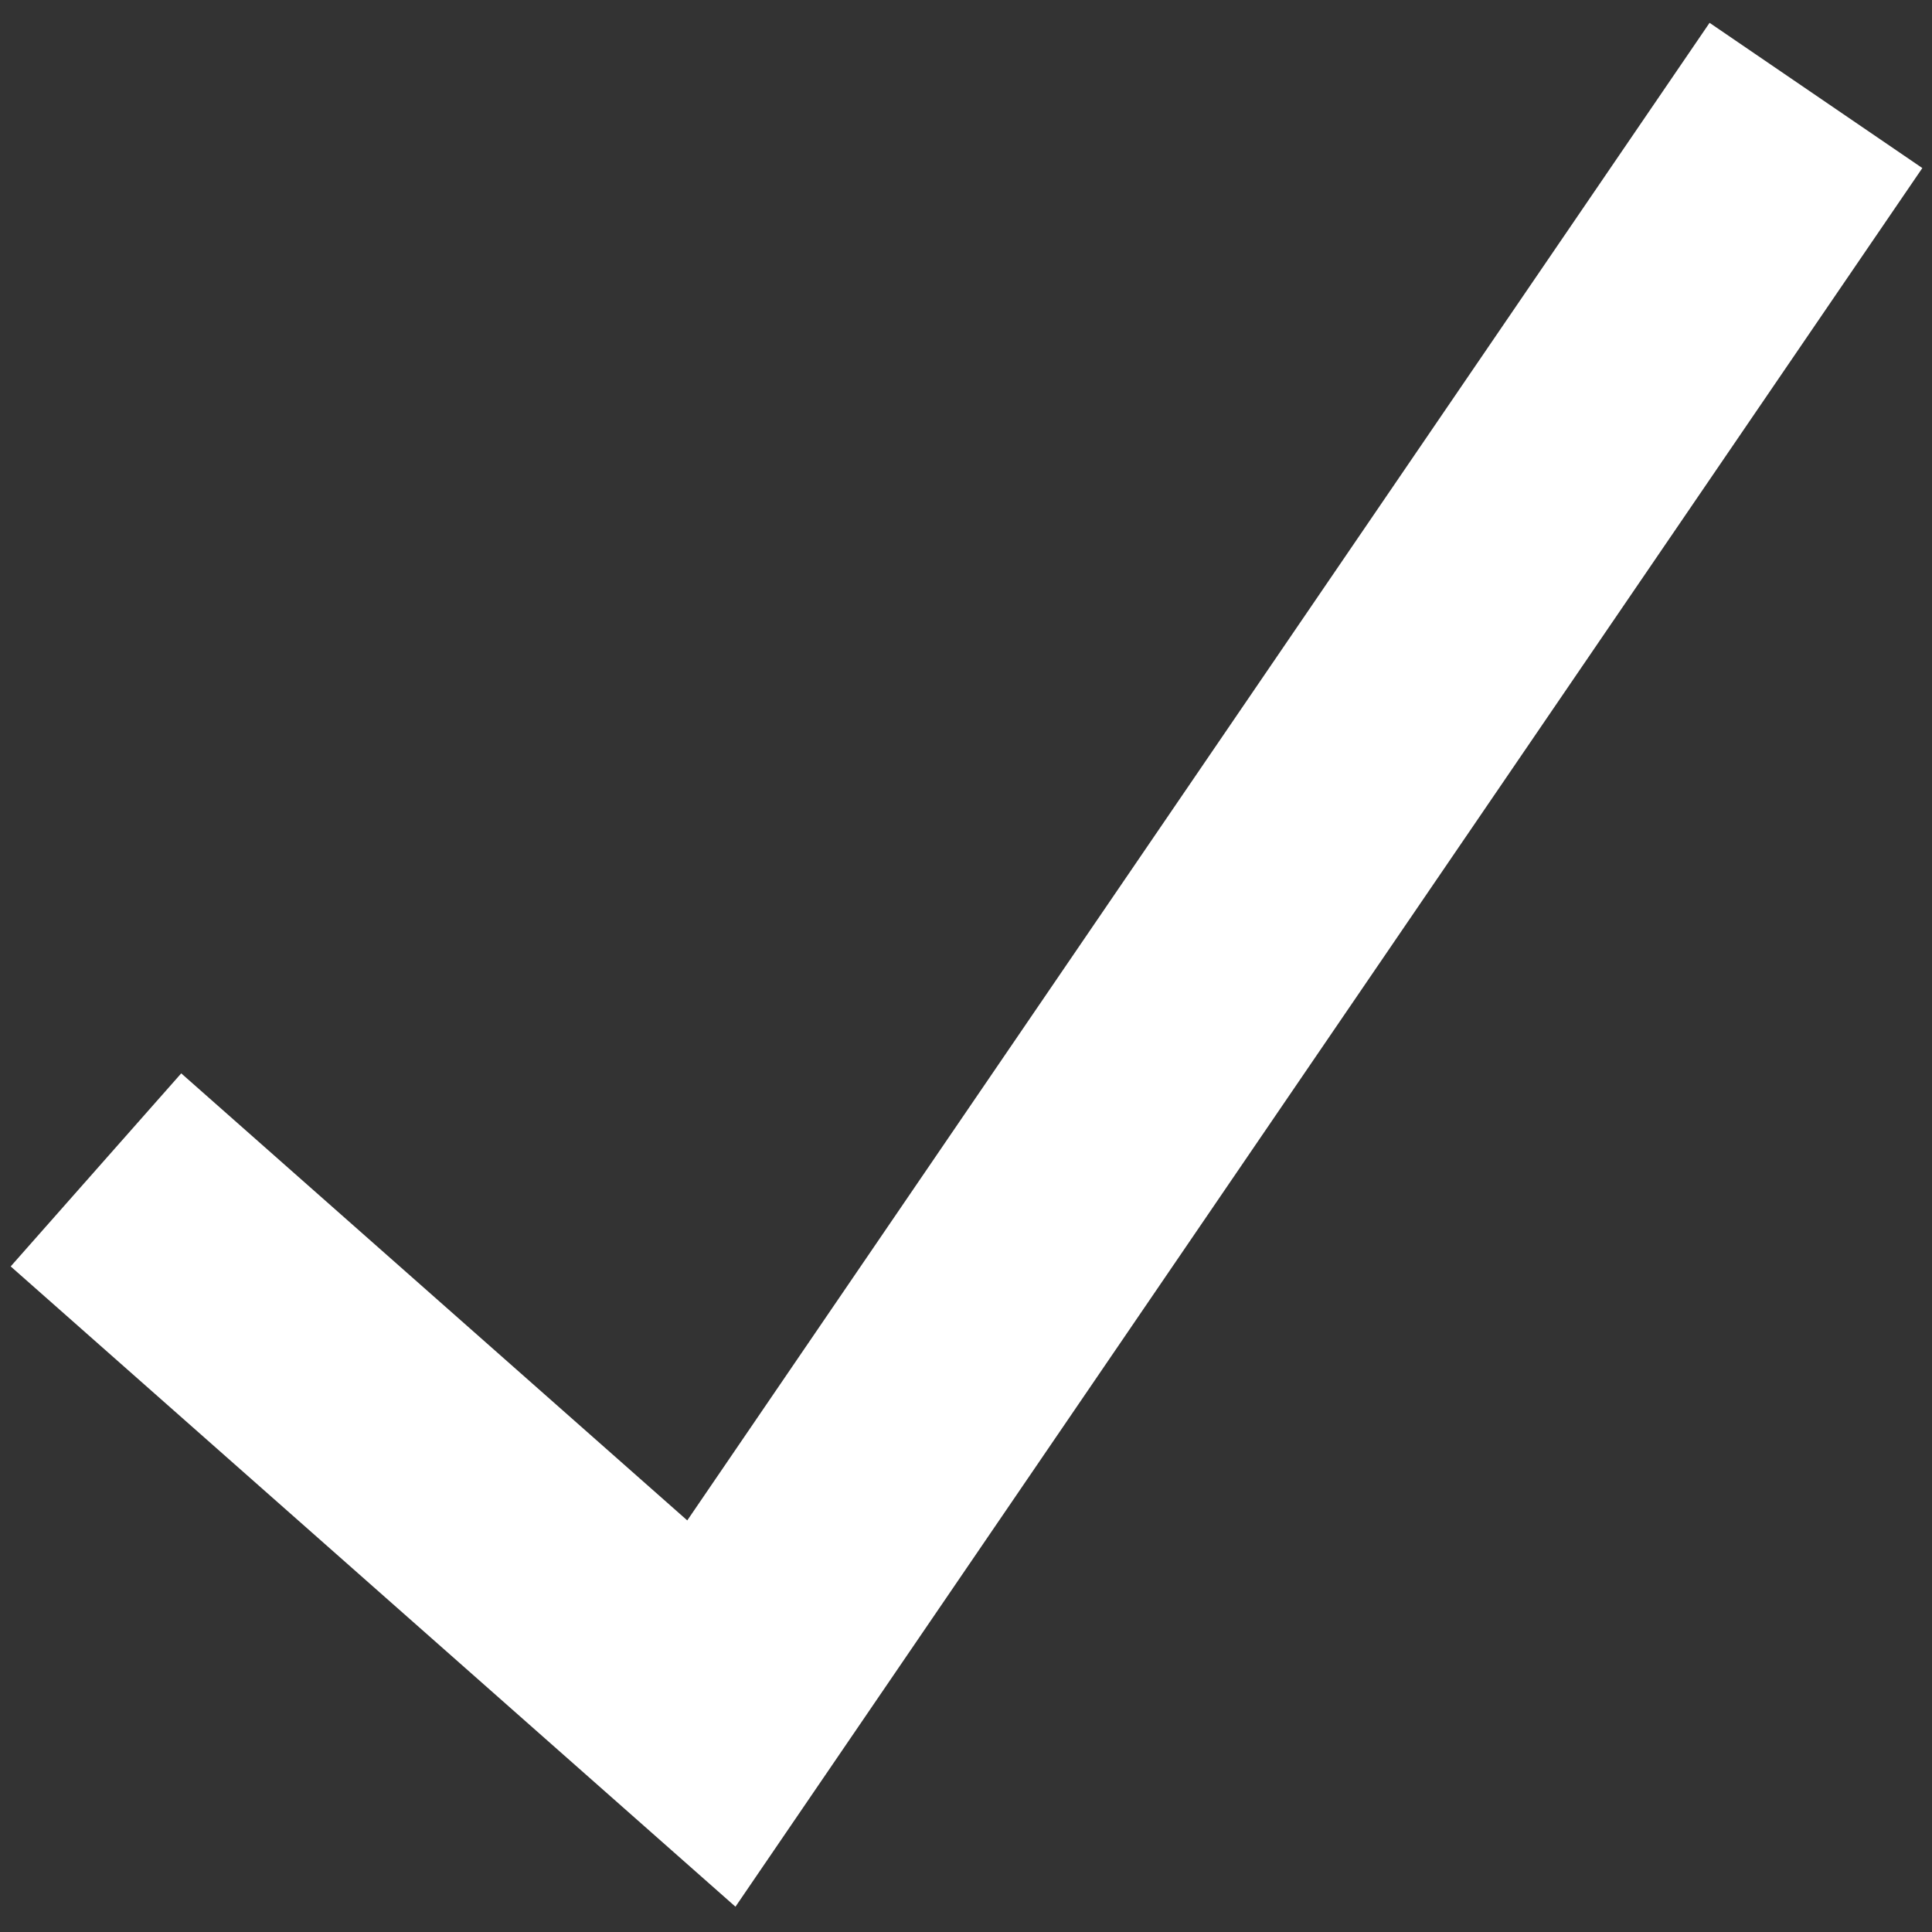 <svg width="15" height="15" viewBox="0 0 15 15" fill="none" xmlns="http://www.w3.org/2000/svg">
<rect x="0" y="0" width="15" height="15" fill="#333333" stroke="none"/>
<path d="M0.745 9.083L5.523 13.304L14.099 0.741" stroke="white" stroke-width="2" stroke-miterlimit="10"/>
</svg>
